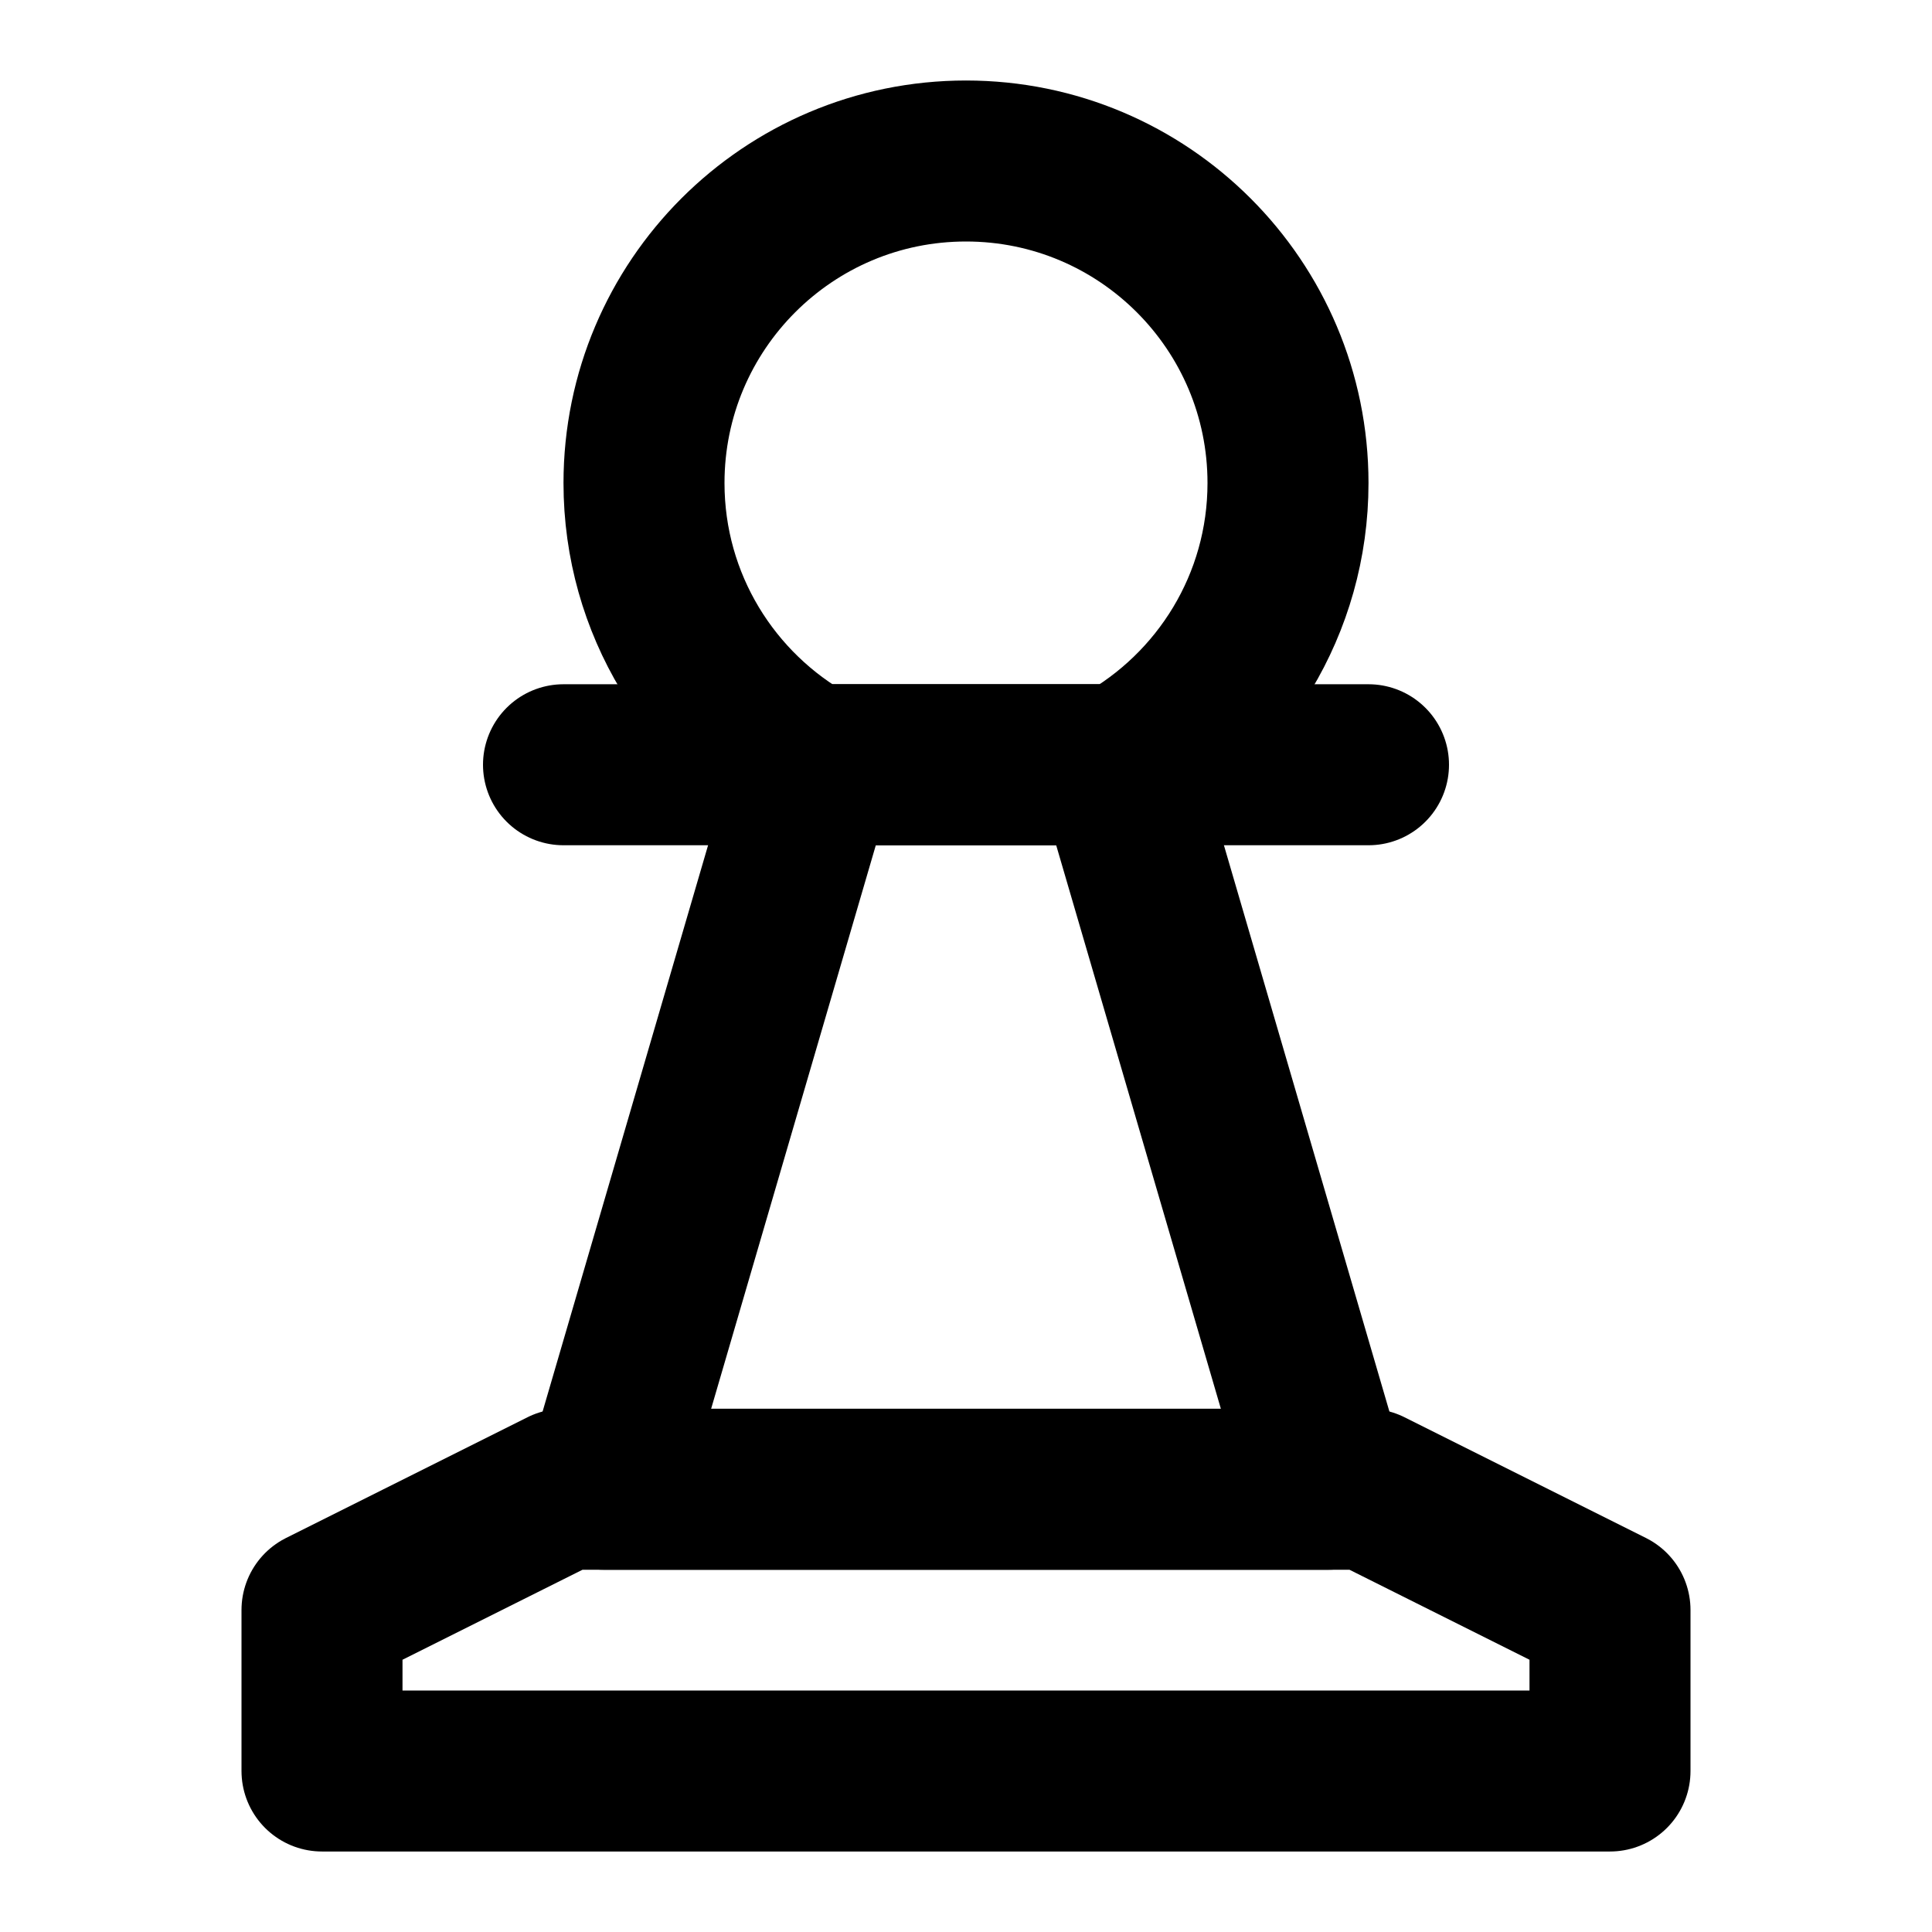<?xml version="1.0" encoding="utf-8"?>
<svg width="800px" height="800px" viewBox="0 0 48 48" fill="none" xmlns="http://www.w3.org/2000/svg">
<path d="M40 44H8V40L14 37H34L40 40V44Z" stroke="#000000" stroke-width="4" stroke-miterlimit="2" stroke-linecap="round" stroke-linejoin="round"/>
<path d="M14 19H34" stroke="#000000" stroke-width="4" stroke-miterlimit="2" stroke-linecap="round" stroke-linejoin="round"/>
<path d="M27.74 19L33 37H15L20.26 19" stroke="#000000" stroke-width="4" stroke-miterlimit="2" stroke-linecap="round" stroke-linejoin="round"/>
<path d="M24 4C19.582 4 16 7.582 16 12C16 15.012 17.665 17.635 20.124 19H27.876C30.335 17.635 32 15.012 32 12C32 7.582 28.418 4 24 4Z" stroke="#000000" stroke-width="4"/>
</svg>